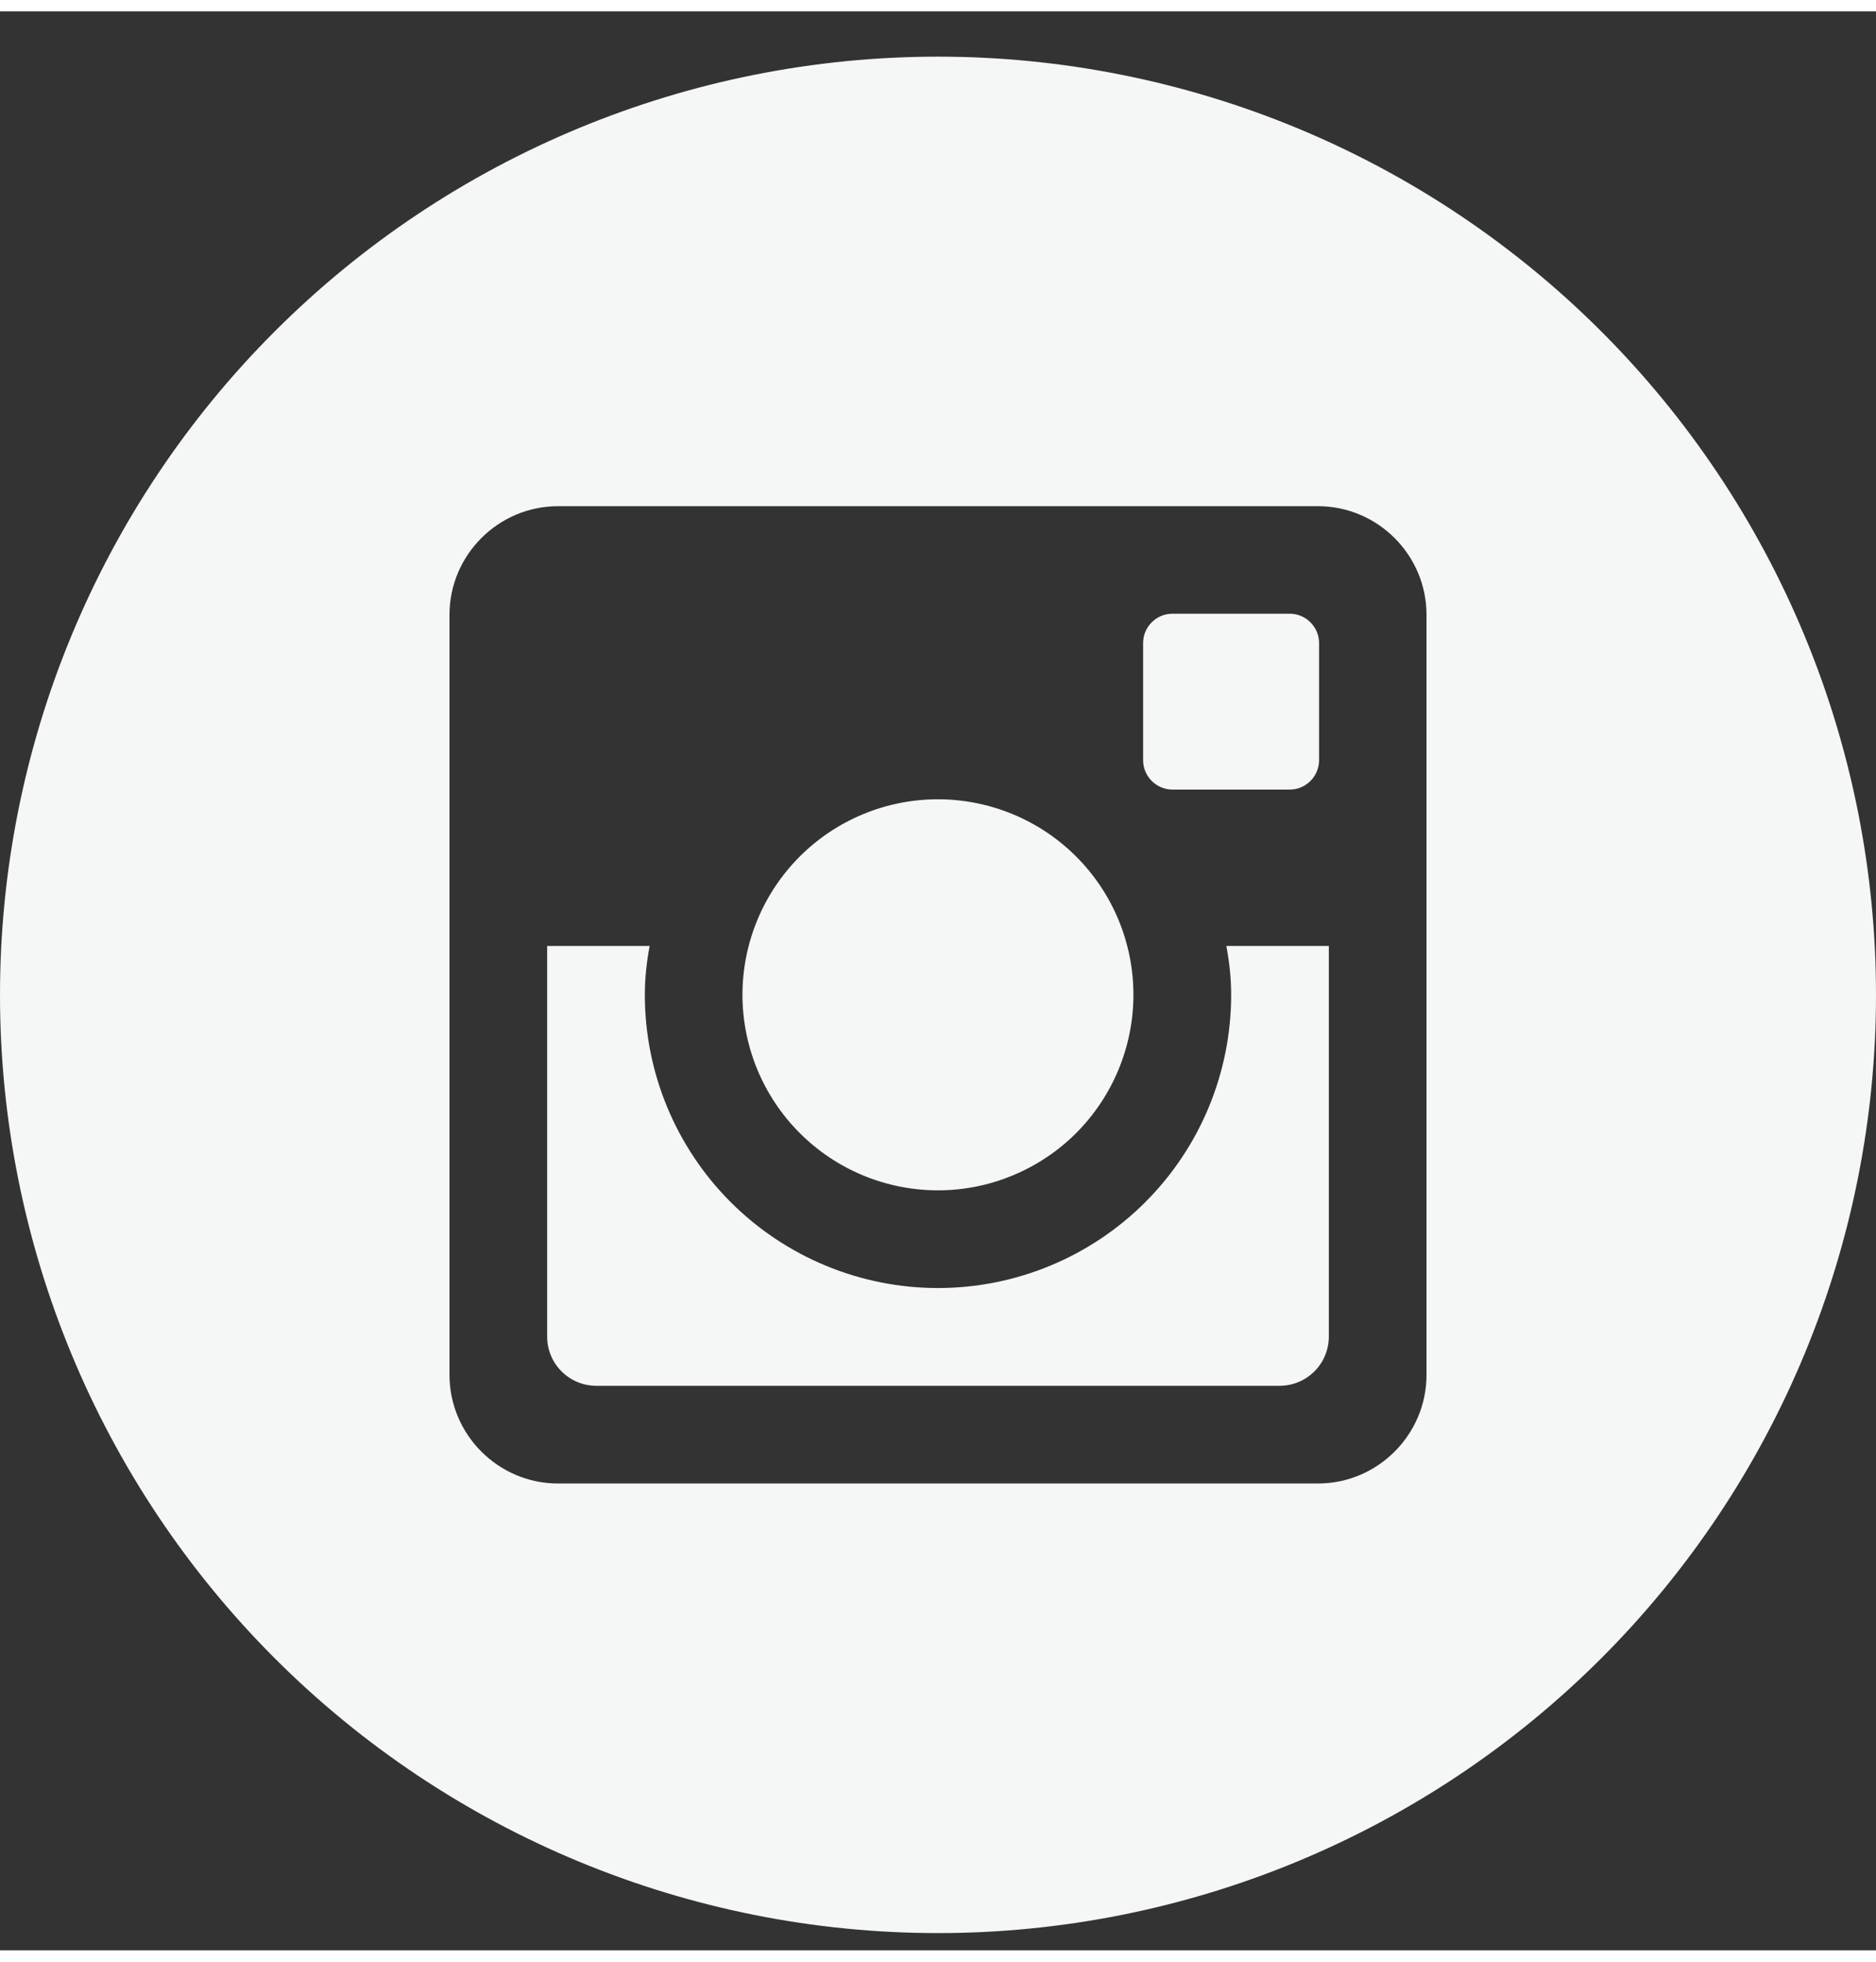 <svg width="44" height="46" viewBox="0 0 30 31" fill="none" xmlns="http://www.w3.org/2000/svg">
<rect x="0" y="0" width="30" height="31" fill="#333333" stroke="none"/>
<path d="M19.688 15.724C19.688 16.967 19.194 18.159 18.315 19.038C17.436 19.917 16.243 20.411 15 20.411C13.757 20.411 12.565 19.917 11.685 19.038C10.806 18.159 10.312 16.967 10.312 15.724C10.312 15.456 10.341 15.195 10.389 14.942H8.75V21.188C8.75 21.622 9.102 21.974 9.536 21.974H20.466C20.674 21.973 20.873 21.89 21.02 21.743C21.167 21.596 21.25 21.396 21.25 21.188V14.942H19.611C19.659 15.195 19.688 15.456 19.688 15.724ZM15 18.849C15.411 18.849 15.817 18.768 16.196 18.61C16.575 18.453 16.92 18.223 17.21 17.933C17.5 17.642 17.73 17.298 17.887 16.918C18.044 16.539 18.125 16.133 18.125 15.722C18.125 15.312 18.044 14.905 17.887 14.526C17.73 14.147 17.499 13.802 17.209 13.512C16.919 13.222 16.574 12.992 16.195 12.835C15.815 12.678 15.409 12.597 14.998 12.597C14.169 12.597 13.374 12.927 12.788 13.513C12.202 14.1 11.873 14.895 11.873 15.724C11.874 16.553 12.203 17.348 12.79 17.934C13.376 18.52 14.171 18.849 15 18.849ZM18.75 12.442H20.623C20.748 12.442 20.867 12.393 20.955 12.305C21.044 12.217 21.093 12.098 21.094 11.974V10.1C21.094 9.975 21.044 9.856 20.956 9.768C20.868 9.679 20.748 9.63 20.623 9.63H18.75C18.625 9.63 18.506 9.679 18.417 9.768C18.329 9.856 18.28 9.975 18.28 10.1V11.974C18.281 12.231 18.492 12.442 18.75 12.442ZM15 0.724C11.022 0.724 7.206 2.304 4.393 5.117C1.58 7.93 0 11.745 0 15.724C0 19.702 1.58 23.517 4.393 26.33C7.206 29.143 11.022 30.724 15 30.724C16.97 30.724 18.92 30.336 20.74 29.582C22.56 28.828 24.214 27.723 25.607 26.33C27 24.937 28.104 23.284 28.858 21.464C29.612 19.644 30 17.694 30 15.724C30 13.754 29.612 11.803 28.858 9.983C28.104 8.164 27 6.51 25.607 5.117C24.214 3.724 22.56 2.619 20.74 1.865C18.92 1.112 16.97 0.724 15 0.724ZM22.812 21.8C22.812 22.755 22.031 23.536 21.077 23.536H8.923C7.969 23.536 7.188 22.755 7.188 21.8V9.647C7.188 8.692 7.969 7.911 8.923 7.911H21.077C22.031 7.911 22.812 8.692 22.812 9.647V21.8Z" fill="#F5F7F7"/>
</svg>
